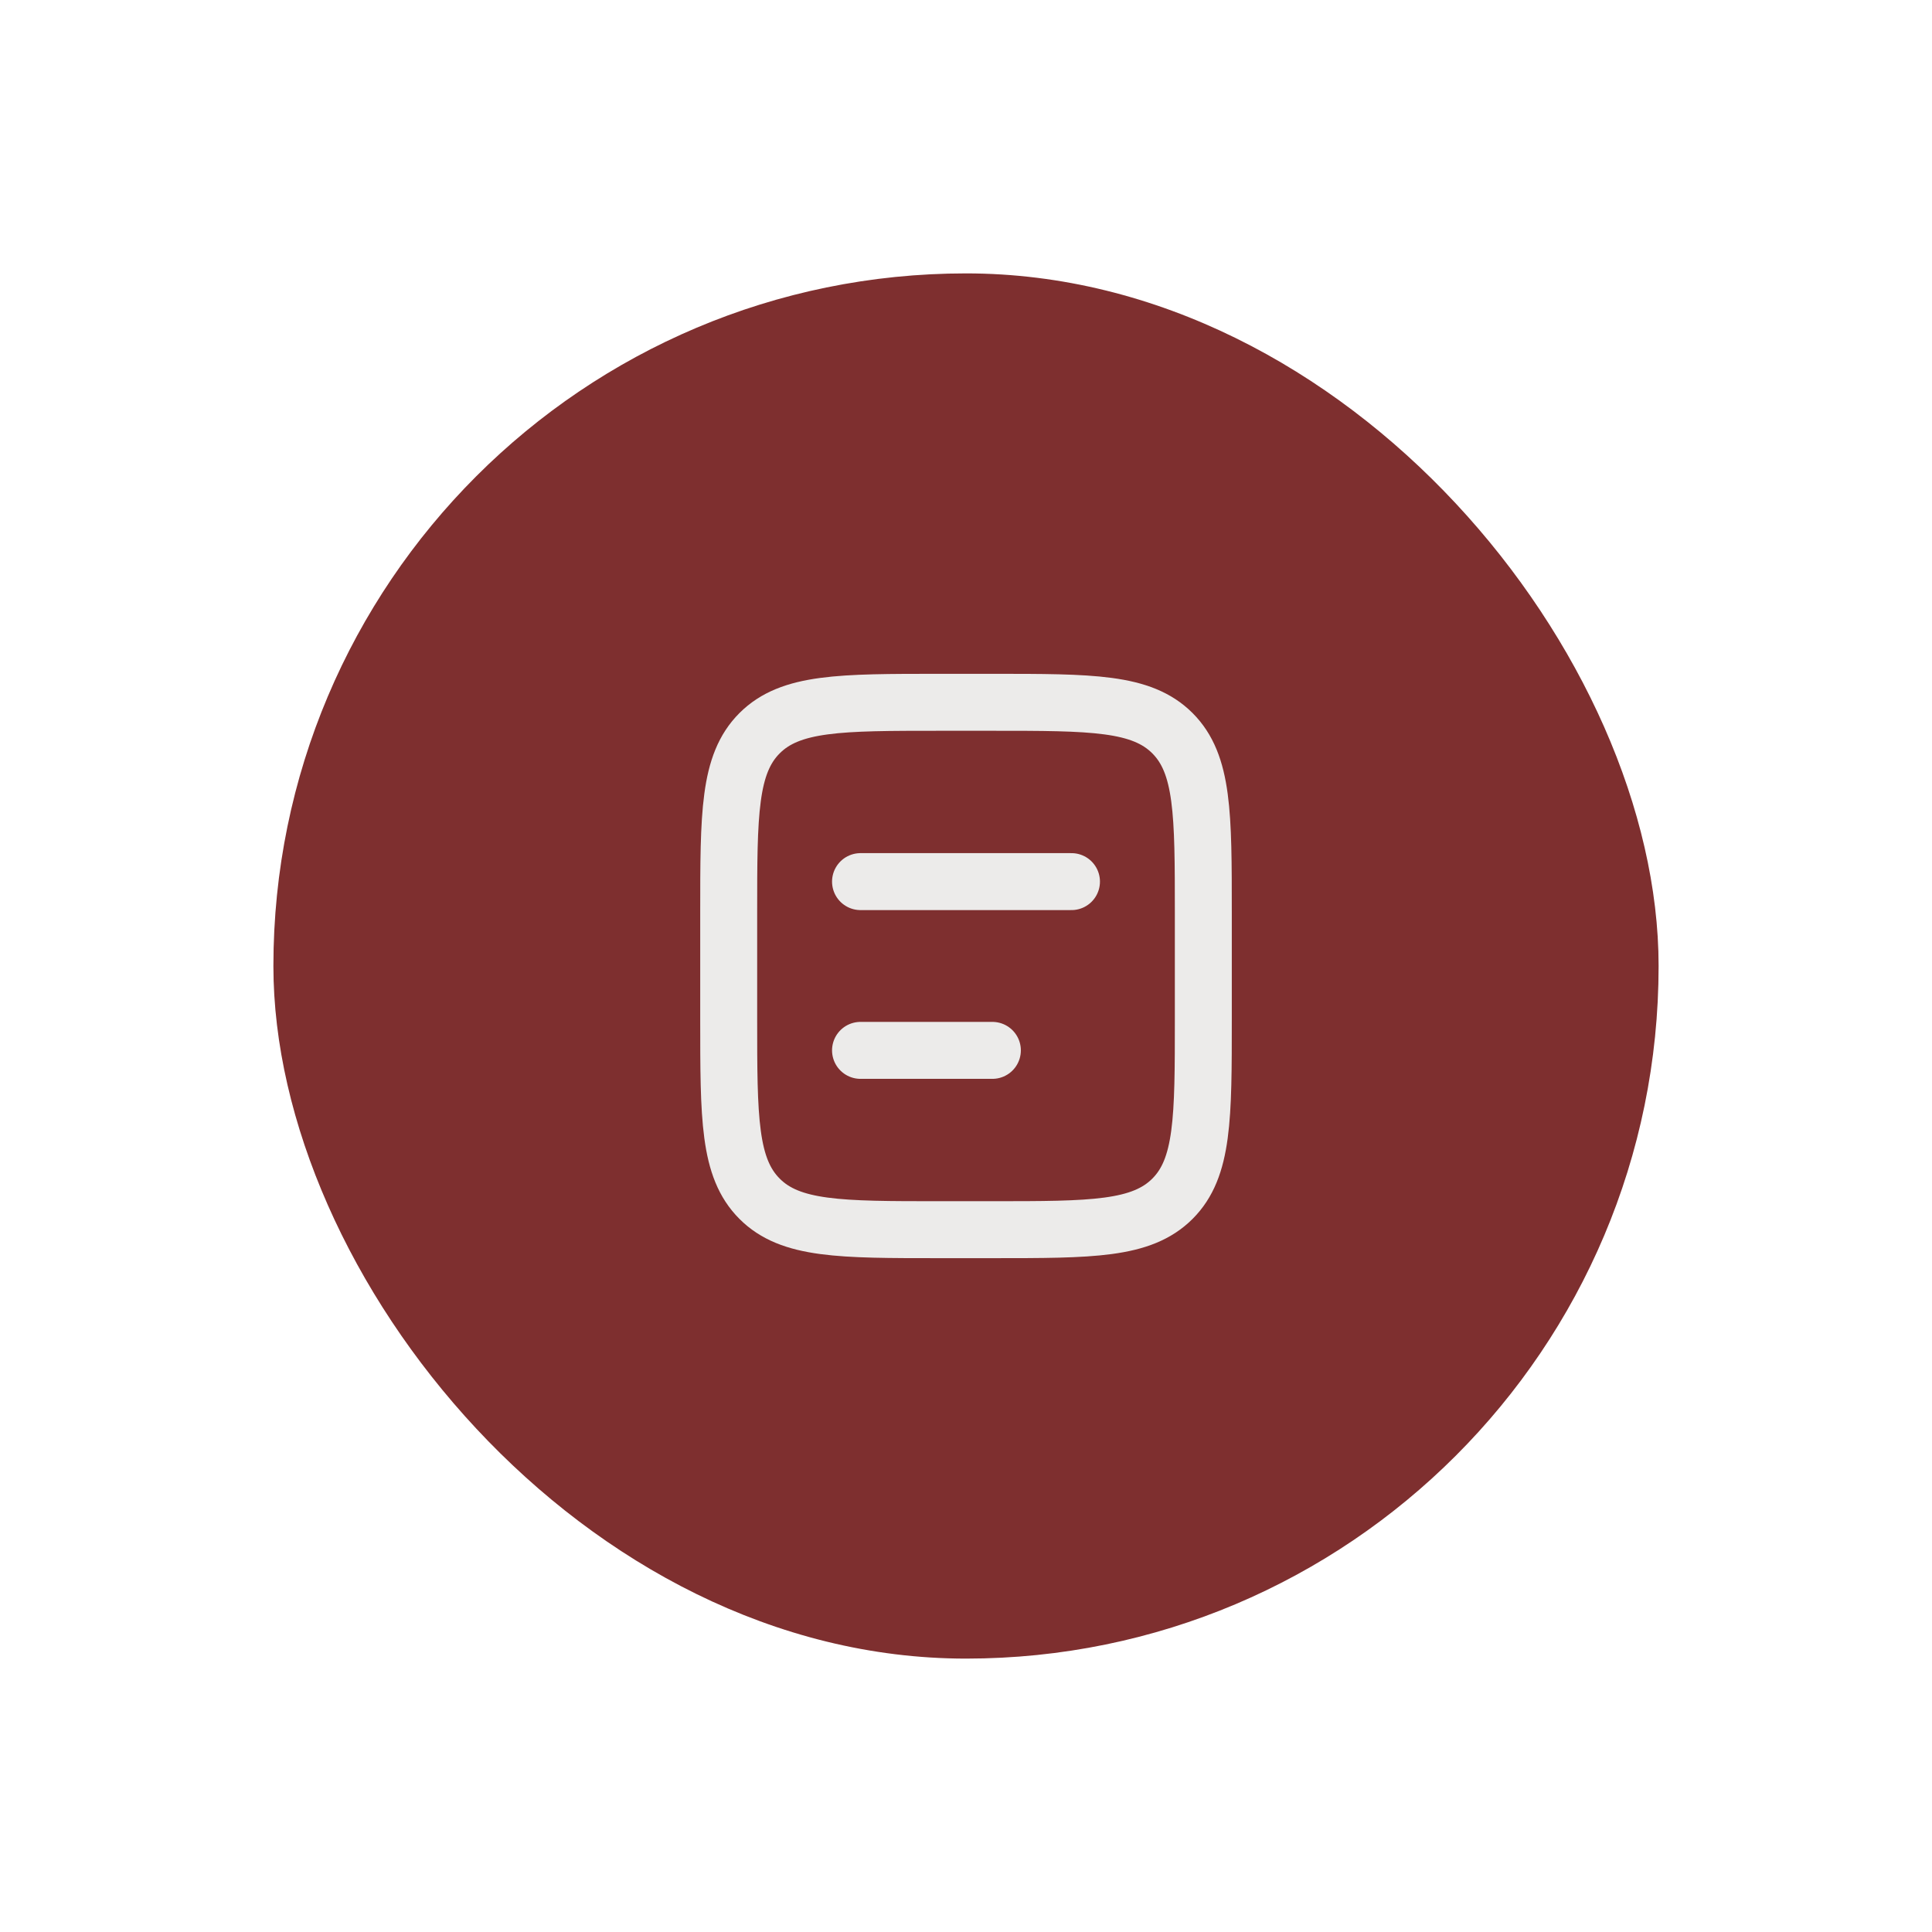 <?xml version="1.0" encoding="UTF-8"?> <svg xmlns="http://www.w3.org/2000/svg" width="106" height="106" viewBox="0 0 106 106" fill="none"><g filter="url(#filter0_d_86_261)"><rect x="15" y="5" width="76" height="76" rx="38" fill="#7E2F2F"></rect><path d="M39.98 40.106C39.98 34.65 39.98 31.922 41.675 30.227C43.371 28.533 46.098 28.532 51.554 28.532H54.447C59.903 28.532 62.631 28.532 64.326 30.227C66.02 31.923 66.021 34.65 66.021 40.106V45.893C66.021 51.349 66.021 54.077 64.326 55.771C62.63 57.465 59.903 57.467 54.447 57.467H51.554C46.098 57.467 43.369 57.467 41.675 55.771C39.981 54.076 39.98 51.349 39.98 45.893V40.106Z" stroke="#ECEBEA" stroke-width="3.125"></path><path d="M47.213 38.37H58.787M47.213 47.629H54.447" stroke="#ECEBEA" stroke-width="3.125" stroke-linecap="round"></path></g><defs><filter id="filter0_d_86_261" x="0" y="0" width="106" height="106" filterUnits="userSpaceOnUse" color-interpolation-filters="sRGB"><feFlood flood-opacity="0" result="BackgroundImageFix"></feFlood><feColorMatrix in="SourceAlpha" type="matrix" values="0 0 0 0 0 0 0 0 0 0 0 0 0 0 0 0 0 0 127 0" result="hardAlpha"></feColorMatrix><feOffset dy="10"></feOffset><feGaussianBlur stdDeviation="7.5"></feGaussianBlur><feComposite in2="hardAlpha" operator="out"></feComposite><feColorMatrix type="matrix" values="0 0 0 0 0.829 0 0 0 0 0.829 0 0 0 0 0.829 0 0 0 1 0"></feColorMatrix><feBlend mode="normal" in2="BackgroundImageFix" result="effect1_dropShadow_86_261"></feBlend><feBlend mode="normal" in="SourceGraphic" in2="effect1_dropShadow_86_261" result="shape"></feBlend></filter></defs></svg> 